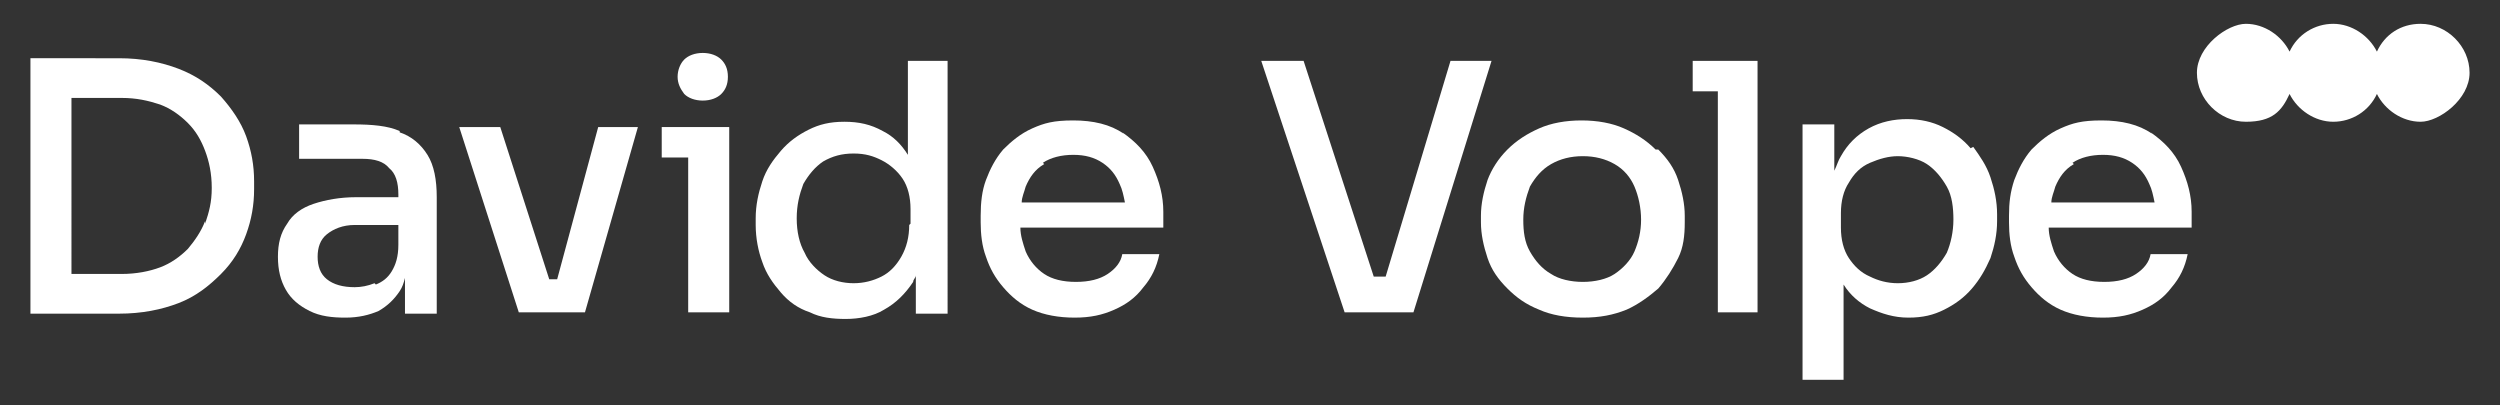 <?xml version="1.0" encoding="UTF-8"?>
<svg id="Sito" xmlns="http://www.w3.org/2000/svg" version="1.1" viewBox="0 0 188.9 30.6">
  <rect x="0" y="0" width="188.9" height="30.6" fill="#333333" stroke="none"/>
  <!-- Generator: Adobe Illustrator 29.6.1, SVG Export Plug-In . SVG Version: 2.1.1 Build 9)  -->
  <defs>
    <style>
      .st0 {
        fill: #fff;
      }
    </style>
  </defs>
  <path class="st0" d="M16.7,7.3c-.9-.9-1.9-1.6-3.2-2.1s-2.8-.8-4.5-.8H2.3v19.3h6.7c1.7,0,3.2-.3,4.5-.8,1.3-.5,2.3-1.3,3.2-2.2.9-.9,1.5-1.9,1.9-3,.4-1.1.6-2.2.6-3.4v-.6c0-1.2-.2-2.3-.6-3.4-.4-1.1-1.1-2.1-1.9-3ZM15.5,16.7c-.3.8-.8,1.5-1.3,2.1-.6.6-1.3,1.1-2.1,1.4-.8.3-1.8.5-2.9.5h-3.8V7.4h3.8c1.1,0,2,.2,2.9.5.8.3,1.5.8,2.1,1.4.6.6,1,1.3,1.3,2.1.3.8.5,1.7.5,2.8s-.2,1.8-.5,2.7Z"/>
  <path class="st0" d="M30.2,9.9c-.9-.4-2.1-.5-3.5-.5s-.9,0-1.4,0c-.5,0-1,0-1.4,0-.5,0-.9,0-1.3,0v2.6c.4,0,.9,0,1.5,0s1.2,0,1.7,0c.6,0,1.1,0,1.6,0,.9,0,1.6.2,2,.7.5.4.7,1.1.7,2v.2h-3.2c-1.2,0-2.3.2-3.2.5-.9.3-1.6.8-2,1.5-.5.7-.7,1.5-.7,2.5s.2,1.8.6,2.5c.4.7,1,1.2,1.8,1.6s1.7.5,2.7.5,1.8-.2,2.5-.5c.7-.4,1.2-.9,1.6-1.5.2-.3.3-.6.4-1v2.7h2.4v-8.8c0-1.3-.2-2.4-.7-3.2-.5-.8-1.2-1.4-2.1-1.7ZM28.3,21.4c-.5.2-1,.3-1.5.3-.9,0-1.6-.2-2.1-.6-.5-.4-.7-1-.7-1.7s.2-1.3.7-1.7c.5-.4,1.2-.7,2.1-.7h3.3v1.5c0,.9-.2,1.5-.5,2-.3.5-.7.8-1.2,1Z"/>
  <polygon class="st0" points="42.1 21.1 41.5 21.1 37.8 9.6 34.7 9.6 39.2 23.6 40.1 23.6 41.4 23.6 42.3 23.6 43.5 23.6 44.2 23.6 48.2 9.6 45.2 9.6 42.1 21.1"/>
  <path class="st0" d="M53.1,7.6c.6,0,1.1-.2,1.4-.5.3-.3.5-.7.5-1.3s-.2-1-.5-1.3c-.3-.3-.8-.5-1.4-.5s-1.1.2-1.4.5c-.3.3-.5.8-.5,1.3s.2.9.5,1.3c.3.3.8.5,1.4.5Z"/>
  <polygon class="st0" points="50 9.6 50 11.9 52 11.9 52 23.6 55.1 23.6 55.1 11.9 55.1 9.6 52 9.6 50 9.6"/>
  <path class="st0" d="M68.6,11.7c-.5-.8-1.1-1.4-1.9-1.8-.9-.5-1.8-.7-2.9-.7s-1.9.2-2.7.6c-.8.4-1.5.9-2.1,1.6-.6.7-1.1,1.4-1.4,2.3-.3.9-.5,1.8-.5,2.8v.5c0,1,.2,2,.5,2.8.3.9.8,1.6,1.4,2.3.6.7,1.3,1.2,2.2,1.5.8.4,1.7.5,2.7.5s2.1-.2,2.9-.7c.9-.5,1.6-1.2,2.2-2.1,0-.2.2-.3.2-.5v2.9h2.4V4.6h-3v7.1ZM68.7,17c0,.9-.2,1.7-.6,2.4s-.9,1.2-1.5,1.5c-.6.3-1.3.5-2.1.5s-1.6-.2-2.2-.6-1.2-1-1.5-1.7c-.4-.7-.6-1.6-.6-2.6s.2-1.8.5-2.6c.4-.7.9-1.3,1.5-1.7.7-.4,1.4-.6,2.3-.6s1.5.2,2.1.5,1.2.8,1.6,1.4c.4.6.6,1.4.6,2.3v1.1Z"/>
  <path class="st0" d="M84.9,10.1c-1-.7-2.3-1-3.8-1s-2.2.2-3.1.6c-.9.4-1.6,1-2.2,1.6-.6.7-1,1.5-1.3,2.3s-.4,1.7-.4,2.7v.5c0,.9.1,1.8.4,2.6.3.9.7,1.6,1.3,2.3.6.7,1.3,1.3,2.2,1.7.9.4,2,.6,3.2.6s2.1-.2,3-.6c.9-.4,1.6-.9,2.2-1.7.6-.7,1-1.5,1.2-2.5h-2.8c-.1.6-.5,1.1-1.1,1.5-.6.4-1.4.6-2.4.6s-1.8-.2-2.4-.6c-.6-.4-1.1-1-1.4-1.7-.2-.6-.4-1.2-.4-1.8h10.8v-1.2c0-1.2-.3-2.3-.8-3.4-.5-1.1-1.3-1.9-2.3-2.6ZM78.8,12.3c.6-.4,1.4-.6,2.3-.6s1.6.2,2.2.6c.6.4,1,.9,1.3,1.6.2.4.3.9.4,1.4h-7.8c0-.4.2-.8.3-1.2.3-.7.7-1.3,1.4-1.7Z"/>
  <polygon class="st0" points="109.6 4.6 104.7 20.9 103.8 20.9 98.5 4.6 95.3 4.6 101.6 23.6 106.8 23.6 112.7 4.6 109.6 4.6"/>
  <path class="st0" d="M125.1,11.3c-.7-.7-1.5-1.2-2.4-1.6-.9-.4-2-.6-3.2-.6s-2.3.2-3.2.6c-.9.4-1.7.9-2.4,1.6-.7.7-1.2,1.5-1.5,2.3-.3.9-.5,1.8-.5,2.7v.5c0,.9.2,1.8.5,2.7s.8,1.6,1.5,2.3c.7.7,1.4,1.2,2.4,1.6.9.4,2,.6,3.3.6s2.3-.2,3.3-.6c.9-.4,1.7-1,2.4-1.6.6-.7,1.1-1.5,1.5-2.3s.5-1.7.5-2.7v-.5c0-.9-.2-1.8-.5-2.7-.3-.9-.8-1.6-1.5-2.3ZM123.5,19c-.3.7-.9,1.3-1.5,1.7s-1.5.6-2.4.6-1.8-.2-2.4-.6c-.7-.4-1.2-1-1.6-1.7-.4-.7-.5-1.5-.5-2.4s.2-1.7.5-2.5c.4-.7.9-1.3,1.6-1.7.7-.4,1.5-.6,2.4-.6s1.7.2,2.4.6c.7.4,1.2,1,1.5,1.7s.5,1.6.5,2.5-.2,1.7-.5,2.4Z"/>
  <polygon class="st0" points="127.9 4.6 127.9 6.9 129.8 6.9 129.8 23.6 132.8 23.6 132.8 6.9 132.8 4.6 129.8 4.6 127.9 4.6"/>
  <path class="st0" d="M148.9,11.2c-.6-.7-1.3-1.2-2.1-1.6-.8-.4-1.7-.6-2.7-.6s-2,.2-2.9.7c-.9.5-1.6,1.2-2.1,2.1-.2.3-.3.7-.5,1.1v-3.5h-2.4v19.3h3.1v-7.2c.5.8,1.2,1.4,2,1.8.9.4,1.8.7,2.9.7s1.9-.2,2.7-.6c.8-.4,1.5-.9,2.1-1.6s1-1.4,1.4-2.3c.3-.9.5-1.8.5-2.8v-.5c0-1-.2-1.9-.5-2.8-.3-.9-.8-1.6-1.3-2.3ZM147.1,19.1c-.4.7-.9,1.3-1.5,1.7-.6.4-1.4.6-2.2.6s-1.5-.2-2.1-.5c-.7-.3-1.2-.8-1.6-1.4-.4-.6-.6-1.4-.6-2.3v-1.1c0-.9.2-1.7.6-2.3.4-.7.9-1.2,1.6-1.5.7-.3,1.4-.5,2.1-.5s1.6.2,2.2.6c.6.4,1.1,1,1.5,1.7.4.7.5,1.6.5,2.5s-.2,1.8-.5,2.5Z"/>
  <path class="st0" d="M162.6,10.1c-1-.7-2.3-1-3.8-1s-2.2.2-3.1.6-1.6,1-2.2,1.6c-.6.7-1,1.5-1.3,2.3-.3.9-.4,1.7-.4,2.7v.5c0,.9.1,1.8.4,2.6.3.9.7,1.6,1.3,2.3.6.7,1.3,1.3,2.2,1.7.9.4,2,.6,3.2.6s2.1-.2,3-.6,1.6-.9,2.2-1.7c.6-.7,1-1.5,1.2-2.5h-2.8c-.1.6-.5,1.1-1.1,1.5-.6.4-1.4.6-2.4.6s-1.8-.2-2.4-.6c-.6-.4-1.1-1-1.4-1.7-.2-.6-.4-1.2-.4-1.8h10.8v-1.2c0-1.2-.3-2.3-.8-3.4-.5-1.1-1.3-1.9-2.3-2.6ZM156.6,12.3c.6-.4,1.4-.6,2.3-.6s1.6.2,2.2.6c.6.4,1,.9,1.3,1.6.2.4.3.9.4,1.4h-7.8c0-.4.2-.8.3-1.2.3-.7.7-1.3,1.4-1.7Z"/>
  <path class="st0" d="M182.9,1.8c-1.5,0-2.7.8-3.3,2.1-.6-1.2-1.9-2.1-3.3-2.1s-2.7.8-3.3,2.1c-.6-1.2-1.9-2.1-3.3-2.1s-3.7,1.7-3.7,3.7,1.7,3.7,3.7,3.7,2.7-.8,3.3-2.1c.6,1.2,1.9,2.1,3.3,2.1s2.7-.8,3.3-2.1c.6,1.2,1.9,2.1,3.3,2.1s3.7-1.7,3.7-3.7-1.7-3.7-3.7-3.7Z"/>
</svg>